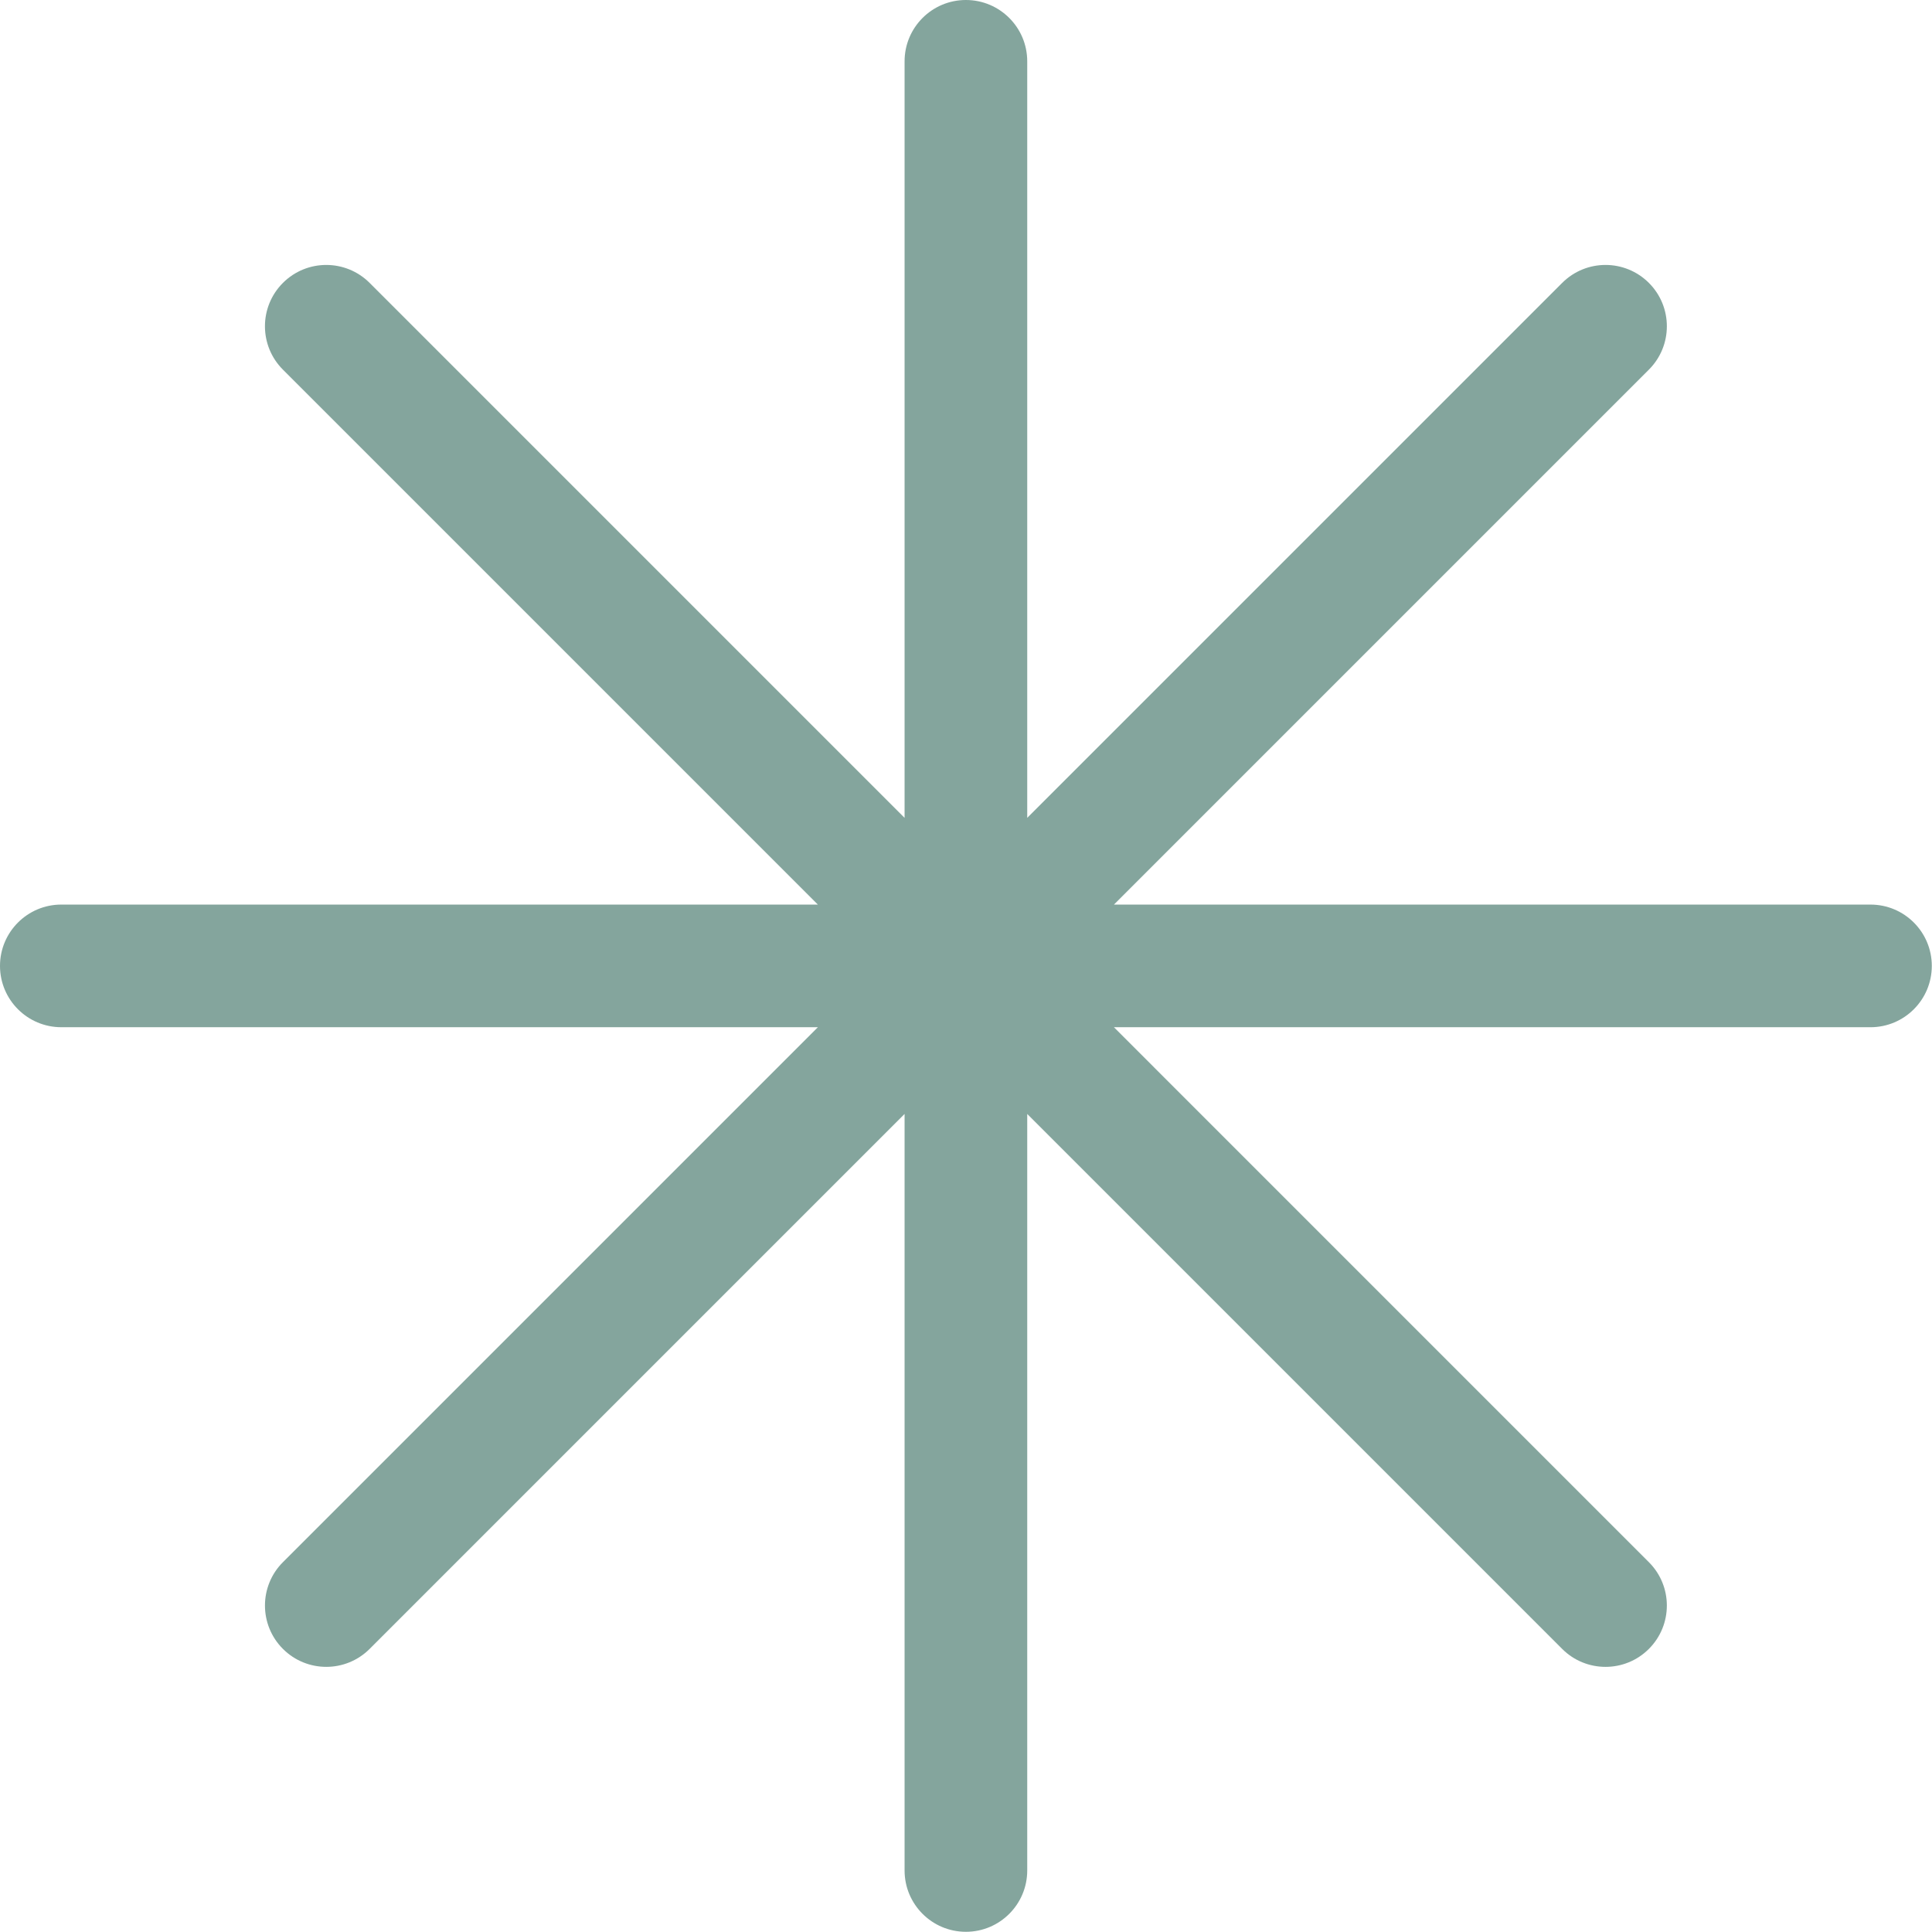 <?xml version="1.0" encoding="UTF-8" standalone="no"?><svg xmlns="http://www.w3.org/2000/svg" xmlns:xlink="http://www.w3.org/1999/xlink" fill="#000000" height="165.4" preserveAspectRatio="xMidYMid meet" version="1" viewBox="0.0 0.0 165.4 165.4" width="165.4" zoomAndPan="magnify"><g id="change1_1"><path d="M165.383,82.692c0,2.899-2.351,5.25-5.25,5.25h-64.768l45.797,45.798 c2.051,2.05,2.051,5.374,0,7.424c-1.024,1.025-2.368,1.538-3.712,1.538c-1.344,0-2.688-0.513-3.712-1.538 L87.942,95.366v64.767c0,2.899-2.351,5.25-5.25,5.25c-2.899,0-5.25-2.351-5.25-5.25V95.365l-45.797,45.798 c-1.025,1.025-2.369,1.538-3.712,1.538s-2.687-0.513-3.712-1.538c-2.05-2.05-2.05-5.374,0-7.424l45.798-45.798 H5.25c-2.899,0-5.25-2.351-5.25-5.25c0-2.899,2.351-5.25,5.25-5.25h64.767L24.22,31.644 c-2.05-2.05-2.05-5.374,0-7.424c2.05-2.051,5.374-2.051,7.425,0l45.797,45.798V5.25c0-2.899,2.351-5.25,5.25-5.25 c2.899,0,5.25,2.351,5.25,5.25V70.017l45.797-45.797c2.049-2.051,5.375-2.051,7.424,0c2.051,2.05,2.051,5.374,0,7.424 L95.366,77.442h64.768C163.033,77.442,165.383,79.792,165.383,82.692z" fill="#84a59d"/></g></svg>